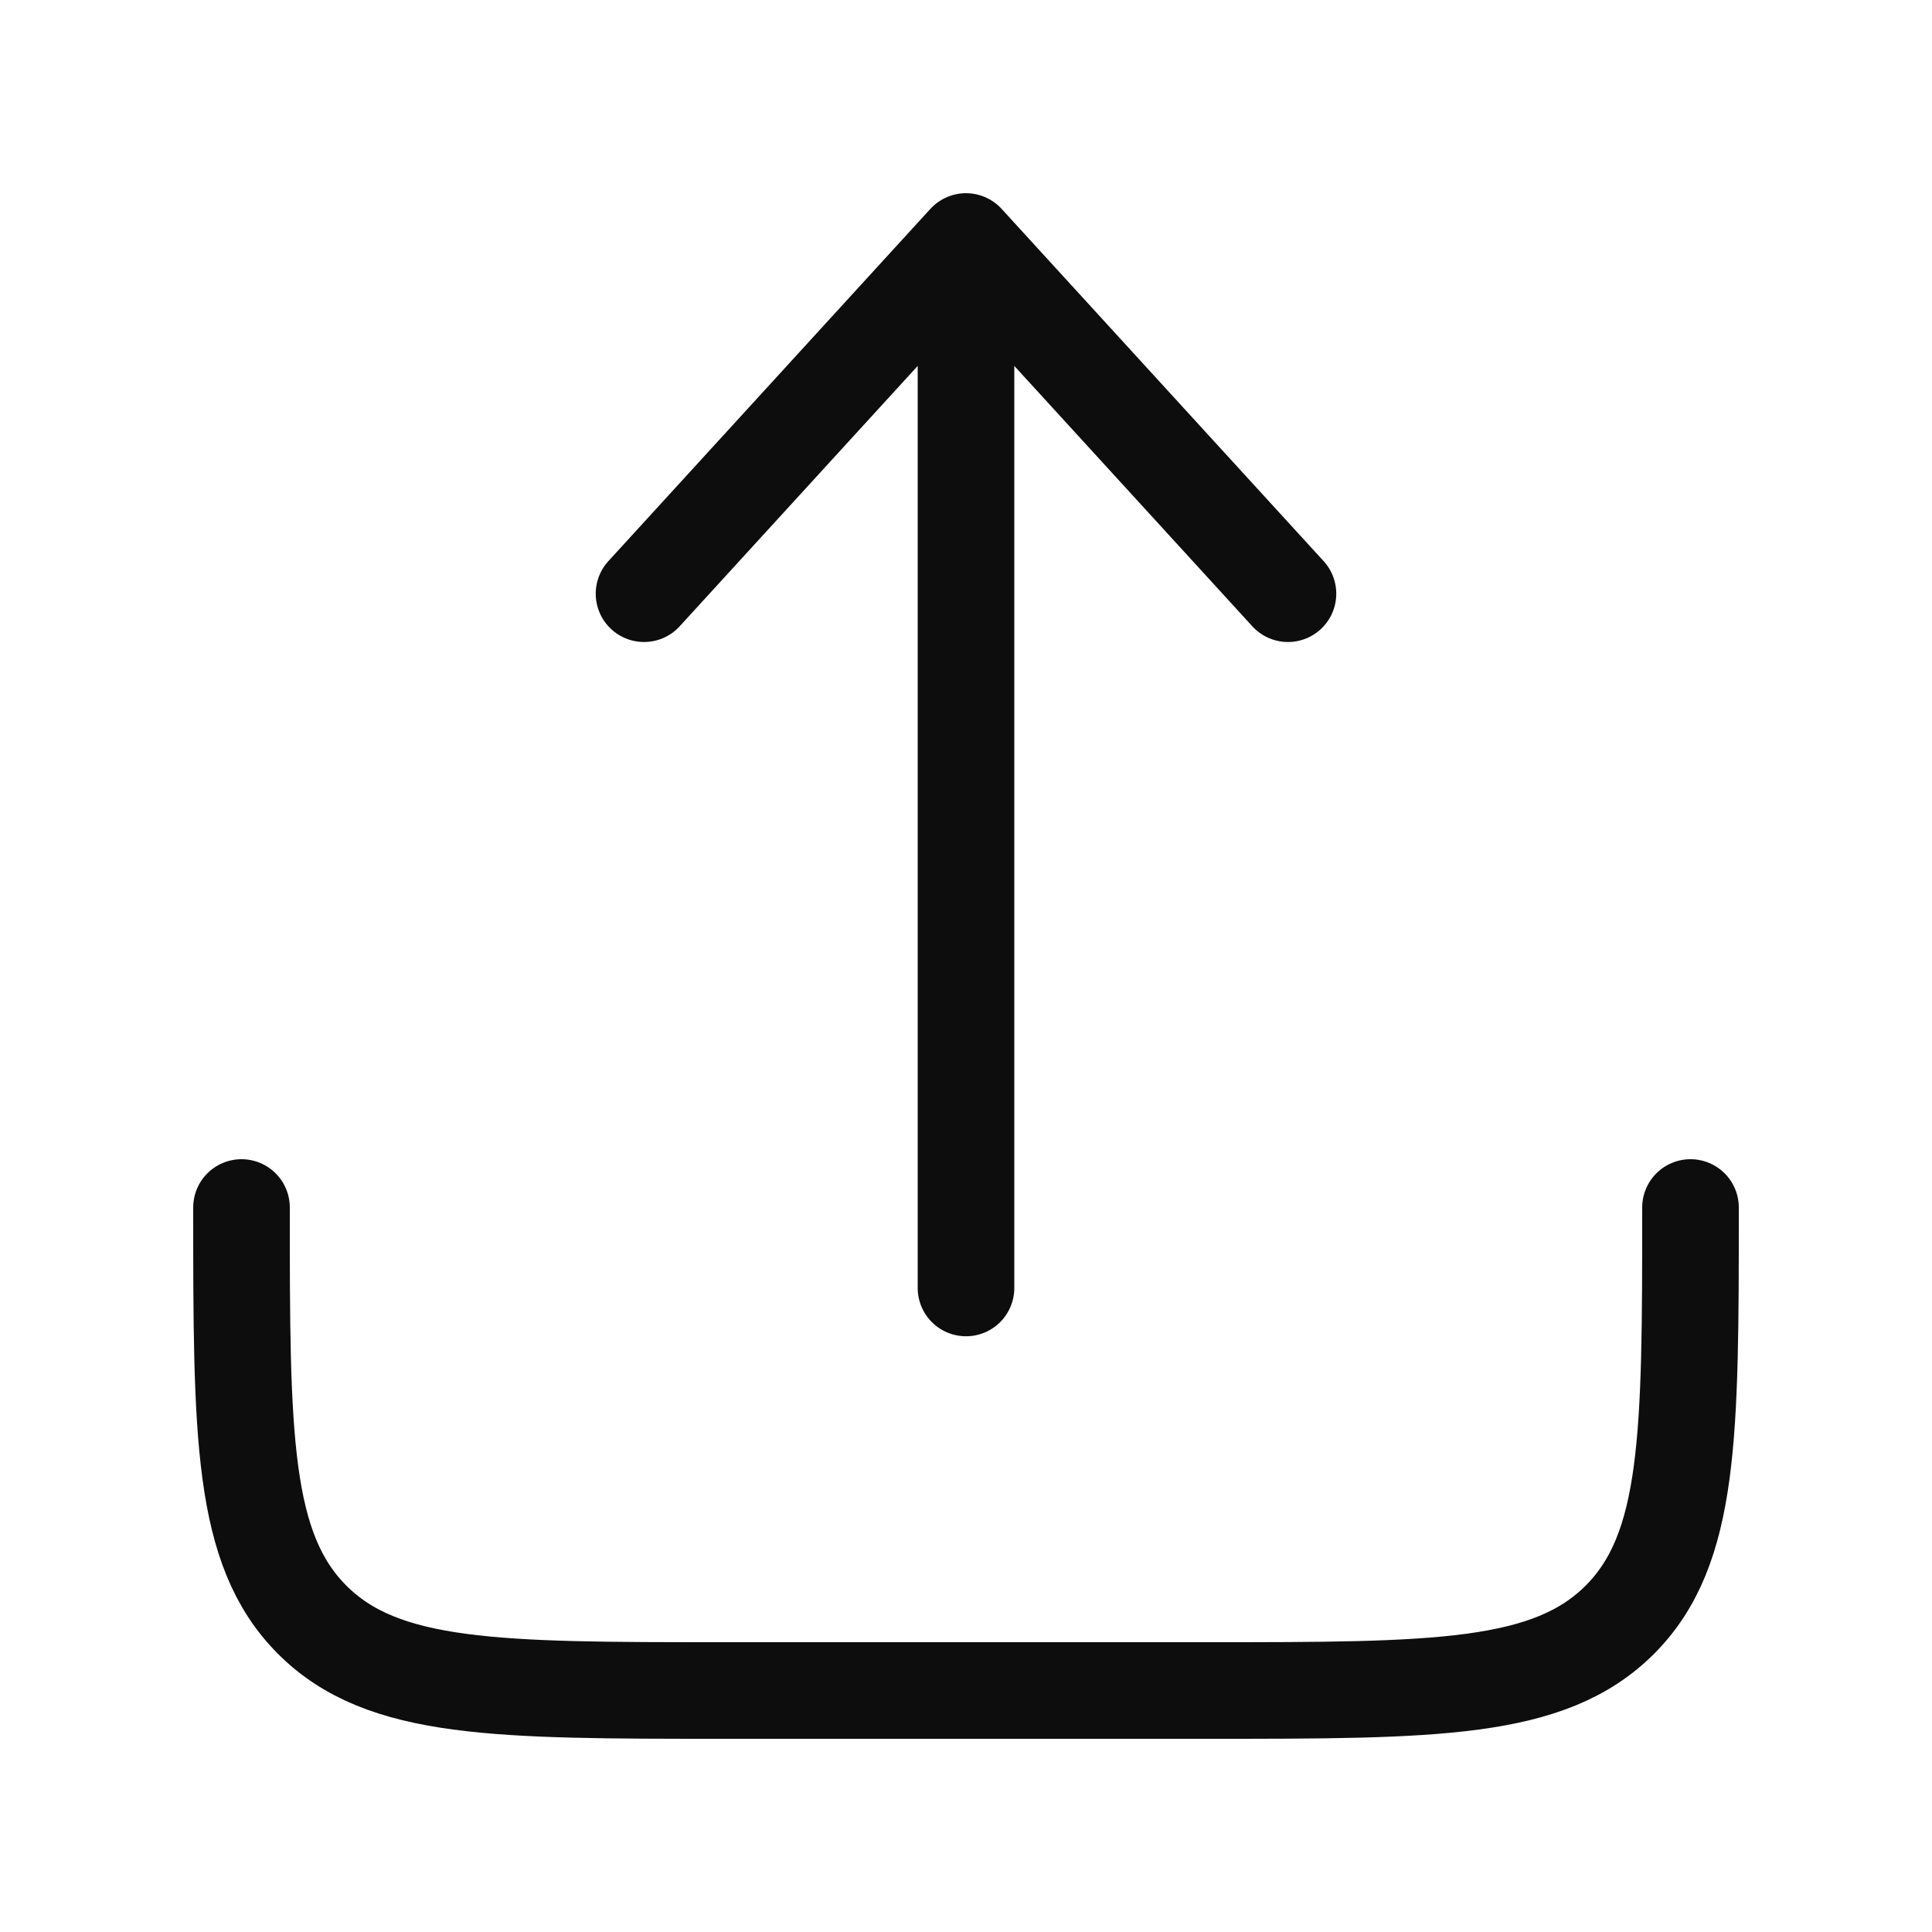 <svg width="20" height="20" viewBox="0 0 20 20" fill="none" xmlns="http://www.w3.org/2000/svg">
<path d="M2.5 12.5C2.5 14.857 2.5 16.035 3.232 16.768C3.964 17.5 5.143 17.5 7.5 17.5H12.5C14.857 17.5 16.035 17.5 16.768 16.768C17.5 16.035 17.5 14.857 17.5 12.5" stroke="#0D0D0D" stroke-linecap="round" stroke-linejoin="round"/>
<path d="M10 13.333V2.5M10 2.5L13.333 6.146M10 2.5L6.667 6.146" stroke="#0D0D0D" stroke-linecap="round" stroke-linejoin="round"/>
</svg>
